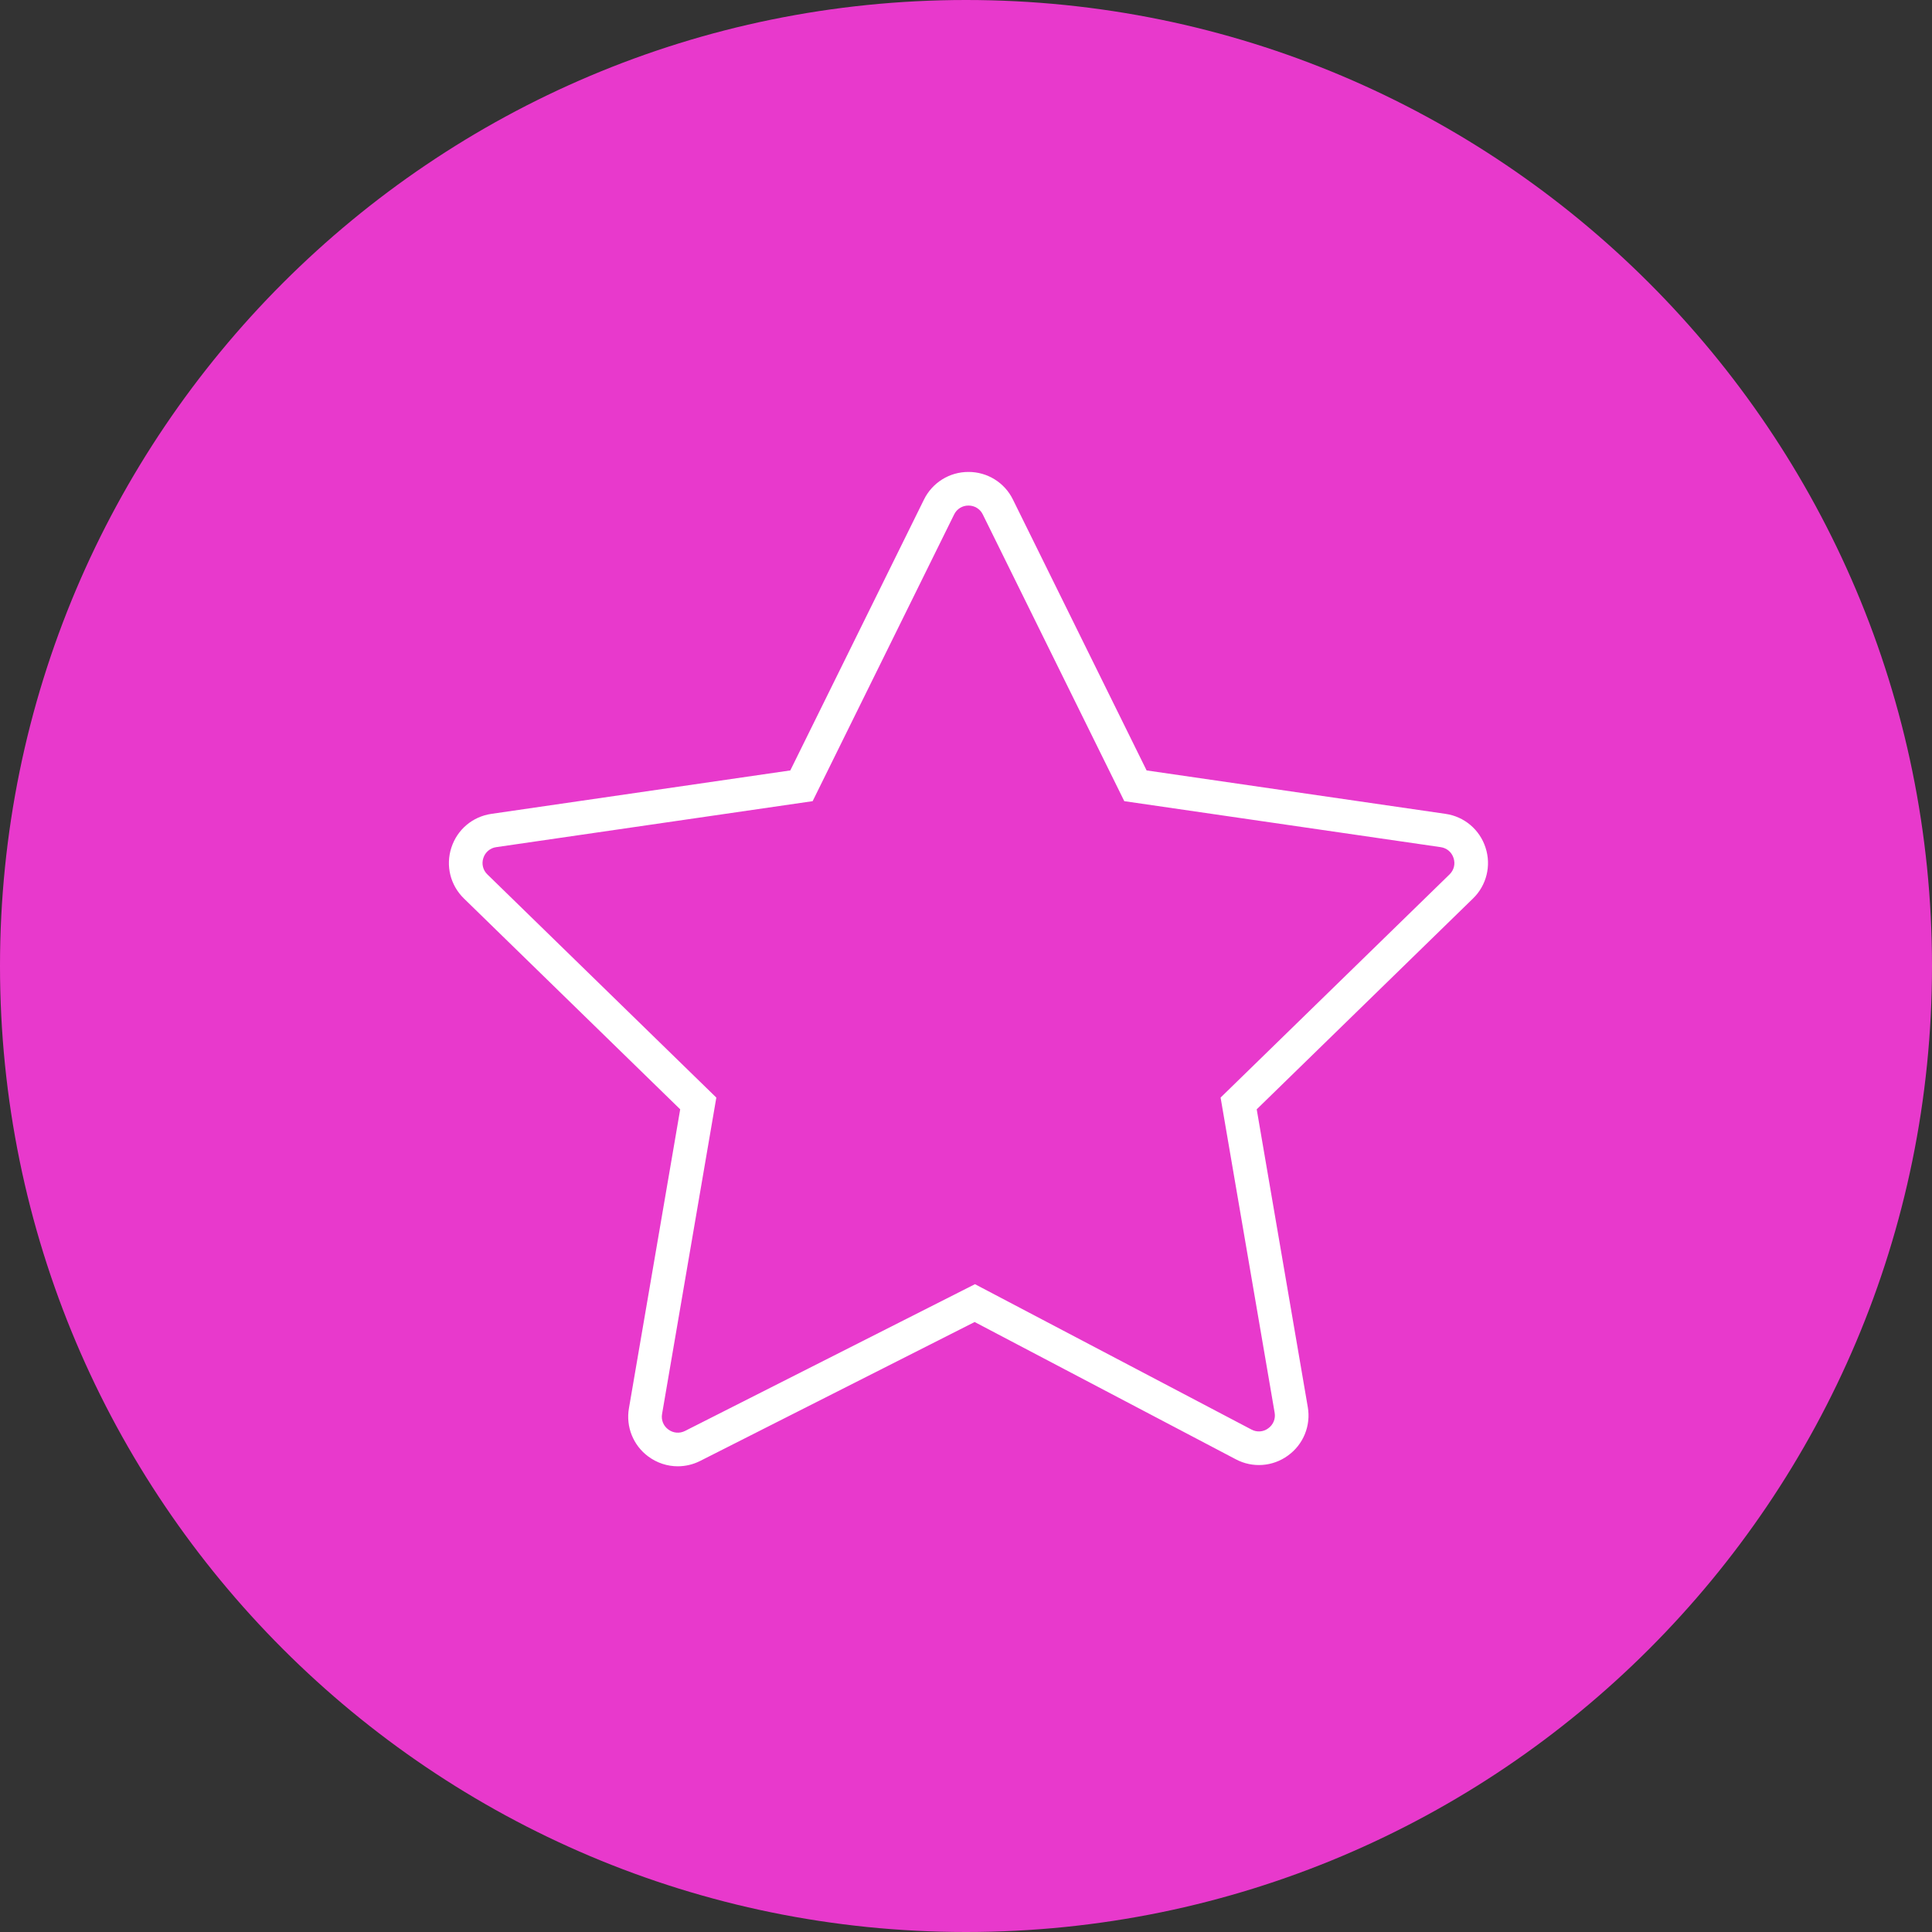 <?xml version="1.0" encoding="UTF-8"?> <svg xmlns="http://www.w3.org/2000/svg" viewBox="0 0 100.00 100.00" data-guides="{&quot;vertical&quot;:[],&quot;horizontal&quot;:[]}"><rect x="0" y="0" width="100.00" height="100.00" fill="#333333" stroke="none"/><defs></defs><path color="rgb(51, 51, 51)" fill-rule="evenodd" fill="#e839cc" x="0" y="0" width="100" height="100" rx="50" ry="50" id="tSvg87ec63dc88" title="Rectangle 4" fill-opacity="1" stroke="none" stroke-opacity="1" d="M0 50C0 22.386 22.386 0 50 0H50C77.614 0 100 22.386 100 50H100C100 77.614 77.614 100 50 100H50C22.386 100 0 77.614 0 50Z" style="transform-origin: 50px 50px;"></path><path fill="#ffffff" stroke="#000000" fill-opacity="1" stroke-width="0" stroke-opacity="1" color="rgb(51, 51, 51)" fill-rule="evenodd" id="tSvg413c3b941c" title="Path 4" d="M76.891 43.873C76.592 42.941 75.787 42.262 74.818 42.125C69.662 41.376 64.505 40.627 59.348 39.877C57.042 35.205 54.736 30.532 52.43 25.859C52.001 24.98 51.106 24.424 50.128 24.428C49.149 24.424 48.255 24.98 47.824 25.859C45.518 30.532 43.212 35.205 40.906 39.877C35.75 40.627 30.593 41.376 25.436 42.125C24.461 42.267 23.667 42.936 23.363 43.873C23.058 44.81 23.308 45.818 24.013 46.506C27.744 50.143 31.476 53.78 35.207 57.418C34.323 62.575 33.438 67.733 32.554 72.89C32.386 73.847 32.776 74.816 33.559 75.391C34.012 75.725 34.545 75.895 35.082 75.895C35.478 75.895 35.875 75.803 36.244 75.616C40.979 73.22 45.714 70.823 50.448 68.427C54.953 70.796 59.458 73.164 63.964 75.532C64.828 75.992 65.879 75.916 66.668 75.337C67.462 74.765 67.859 73.789 67.69 72.825C66.809 67.689 65.928 62.553 65.047 57.418C68.778 53.781 72.51 50.144 76.241 46.507C76.945 45.826 77.197 44.803 76.891 43.873ZM75.027 45.26C71.077 49.11 67.127 52.96 63.178 56.81C64.11 62.246 65.043 67.683 65.975 73.119C66.032 73.43 65.903 73.746 65.645 73.929C65.392 74.119 65.052 74.144 64.774 73.992C60.004 71.485 55.234 68.977 50.464 66.469C45.462 69.001 40.461 71.532 35.459 74.064C35.18 74.208 34.843 74.18 34.593 73.991C34.338 73.807 34.212 73.494 34.269 73.185C35.205 67.727 36.141 62.269 37.077 56.811C33.127 52.961 29.177 49.111 25.228 45.261C24.998 45.043 24.917 44.711 25.018 44.412C25.113 44.11 25.373 43.89 25.687 43.848C31.145 43.055 36.604 42.261 42.062 41.468C44.503 36.522 46.944 31.576 49.385 26.63C49.522 26.345 49.811 26.165 50.128 26.168C50.444 26.165 50.734 26.345 50.87 26.63C53.311 31.576 55.752 36.522 58.193 41.468C63.651 42.261 69.11 43.055 74.568 43.848C74.887 43.894 75.137 44.105 75.236 44.412C75.336 44.718 75.258 45.035 75.027 45.26Z"></path></svg> 